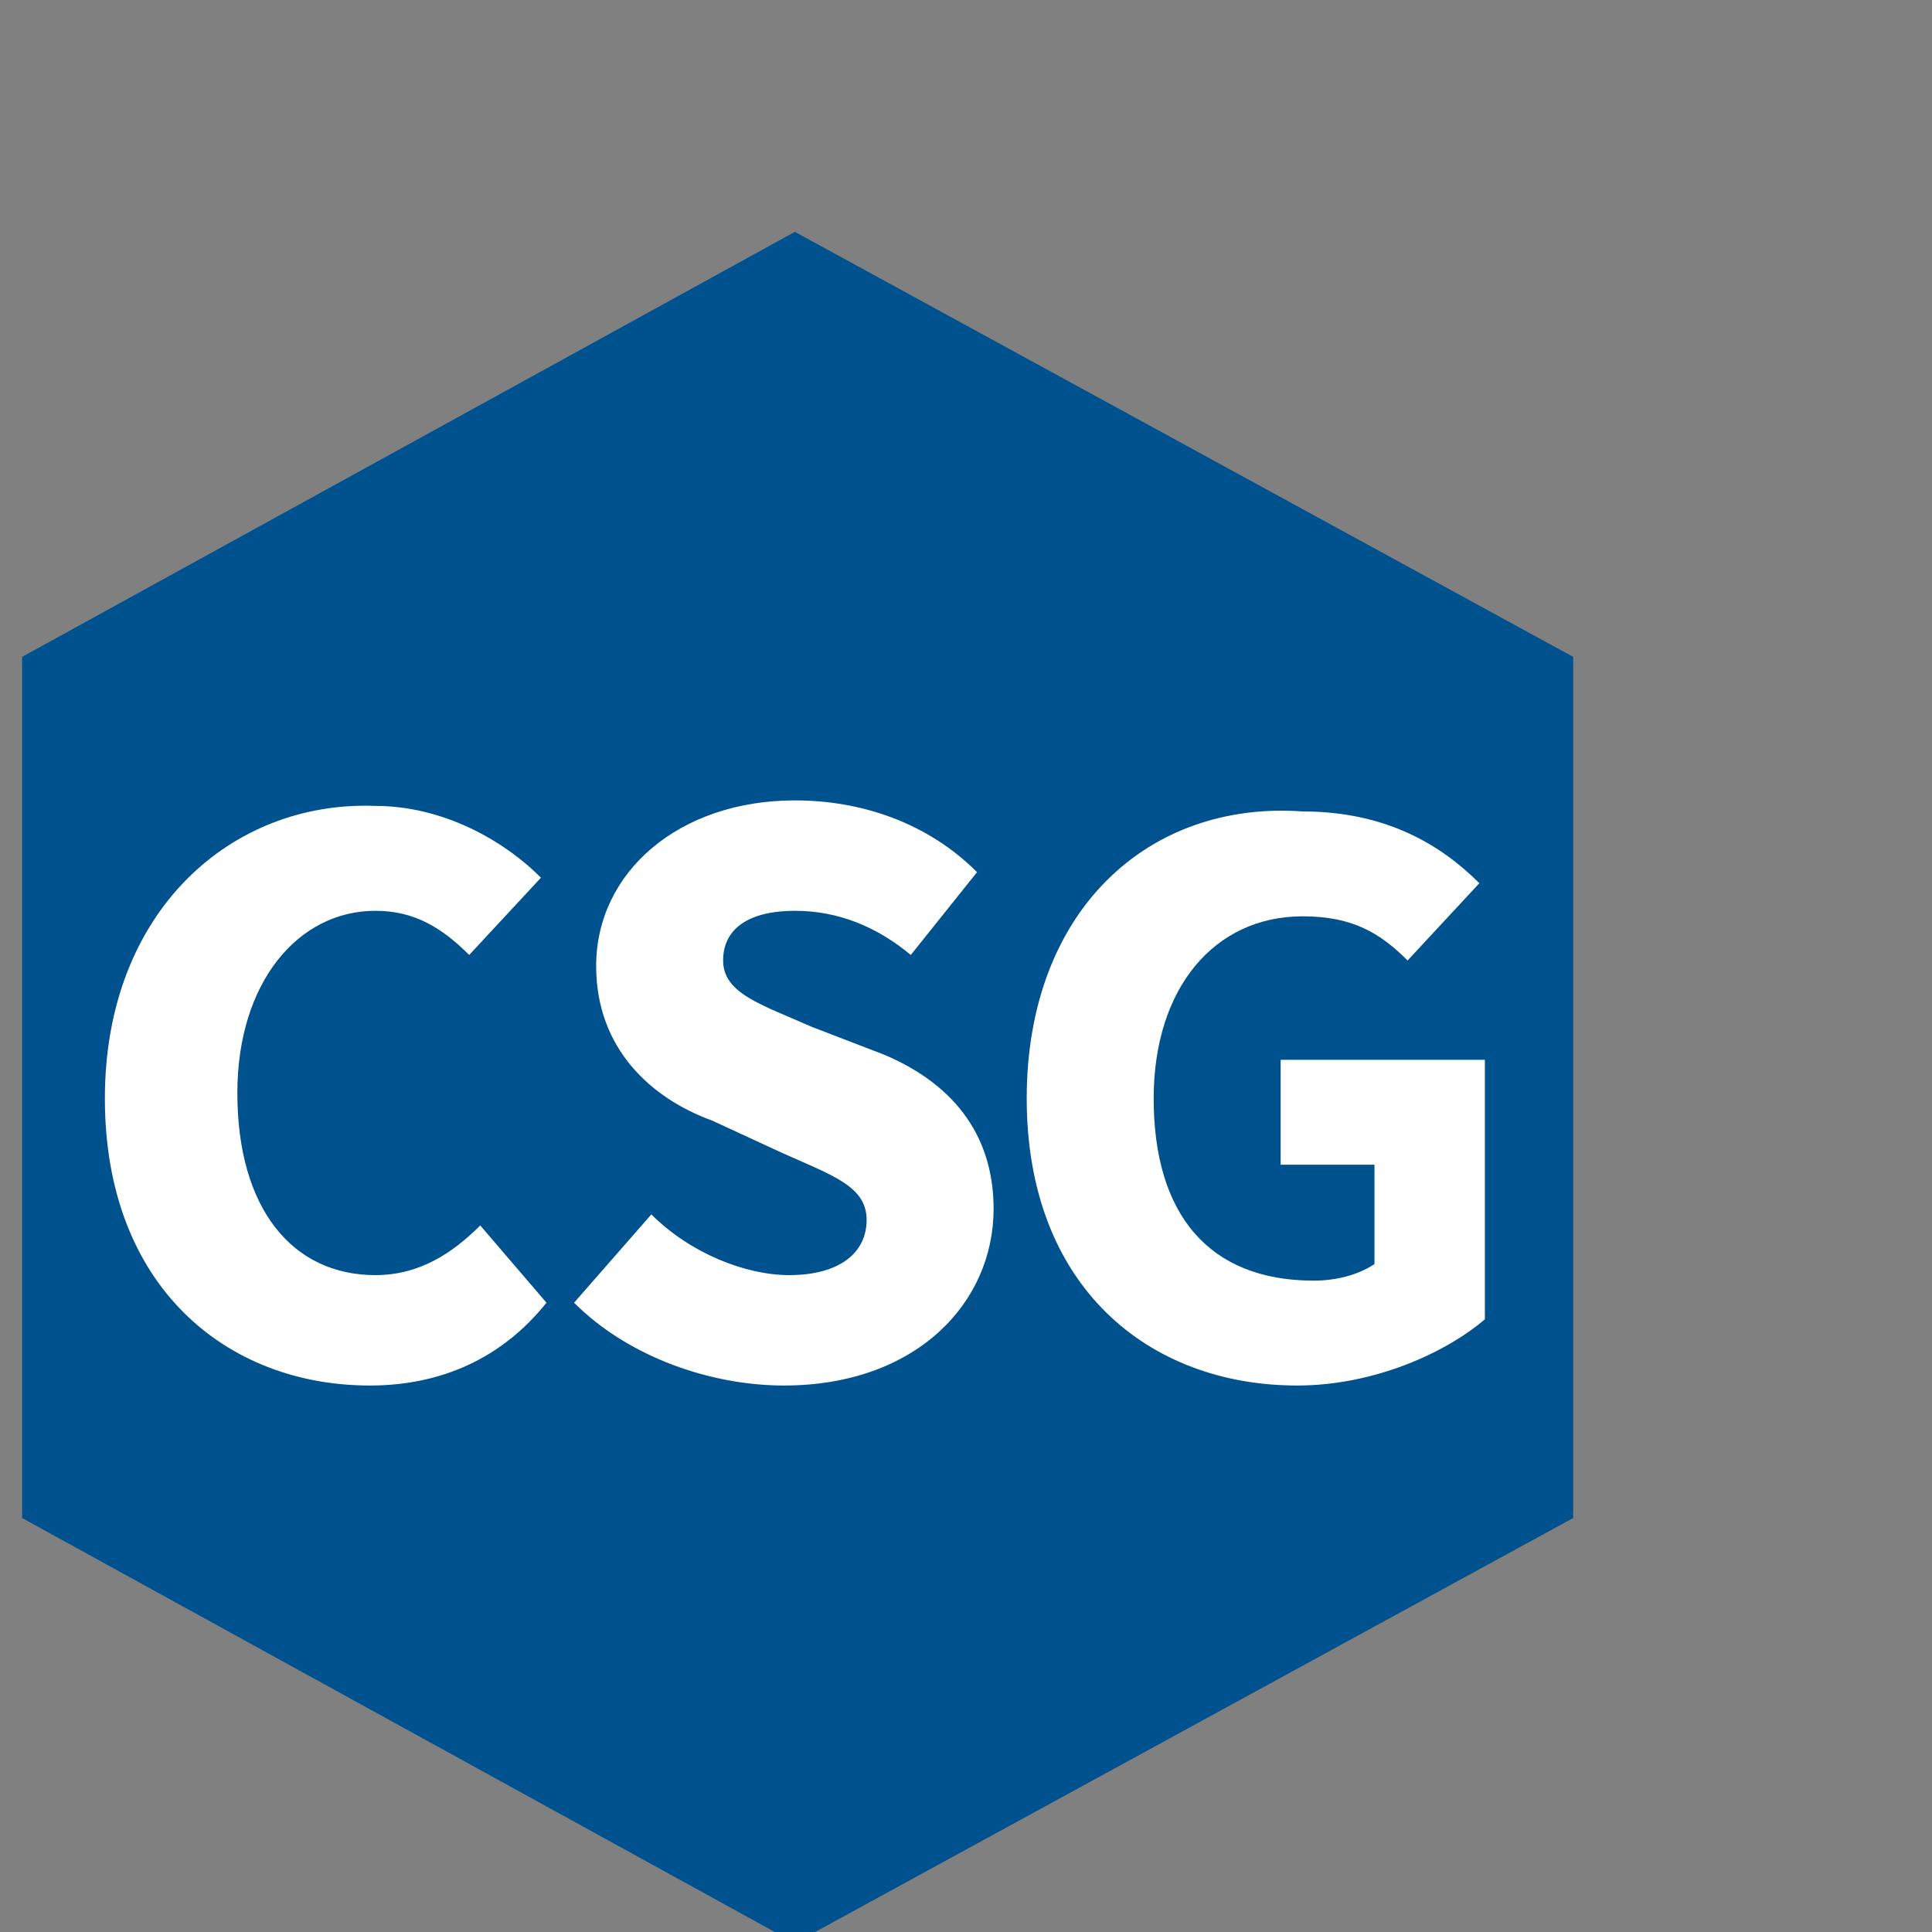 <?xml version="1.0" encoding="utf-8"?>
<svg version="1.1" id="Layer_1" xmlns="http://www.w3.org/2000/svg" xmlns:xlink="http://www.w3.org/1999/xlink" x="0px" y="0px"
	 viewBox="5 44.4 35 35" style="enable-background:new 0 0 270 82;" xml:space="preserve">
<rect x="5" y="44.4" width="35" height="35" fill="#808080" stroke="none"/>
<style type="text/css">
	.st0{fill:#00528F;}
	.st1{fill:#FFFFFF;}
</style>
<g id="Layer_2_2_">
	<g>
		<polygon class="st0" points="33.5,71.9 33.5,56.3 19.4,48.6 5.4,56.3 5.4,71.9 19.4,79.6"/>
		<path class="st1" d="M6.9,64.3c0,3.4,2.2,5.2,4.8,5.2c1.3,0,2.4-0.5,3.2-1.5l-1.2-1.4c-0.5,0.5-1.1,0.9-1.9,0.9
			c-1.5,0-2.5-1.2-2.5-3.3c0-2,1.1-3.3,2.5-3.3c0.7,0,1.2,0.3,1.7,0.8l1.3-1.4c-0.7-0.7-1.8-1.3-3-1.3C9.2,58.9,6.9,60.9,6.9,64.3
			L6.9,64.3z M15.4,68c1,1,2.5,1.5,3.8,1.5c2.4,0,3.8-1.5,3.8-3.2c0-1.4-0.8-2.3-2-2.8L19.7,63c-0.9-0.4-1.6-0.6-1.6-1.2
			c0-0.6,0.5-0.9,1.3-0.9s1.5,0.3,2.1,0.8l1.2-1.5c-0.9-0.9-2.1-1.3-3.3-1.3c-2.1,0-3.6,1.3-3.6,3c0,1.5,1,2.4,2.1,2.8l1.3,0.6
			c0.9,0.4,1.5,0.6,1.5,1.2c0,0.6-0.5,1-1.4,1c-0.8,0-1.8-0.4-2.5-1.1L15.4,68L15.4,68z M23.6,64.3c0,3.4,2.2,5.2,4.9,5.2
			c1.4,0,2.7-0.6,3.4-1.2v-4.7h-3.7v1.9h1.7v1.8c-0.3,0.2-0.7,0.3-1.1,0.3c-1.9,0-2.9-1.2-2.9-3.3c0-2,1.1-3.3,2.7-3.3
			c0.9,0,1.4,0.3,1.9,0.8l1.3-1.4c-0.7-0.7-1.7-1.3-3.2-1.3C25.8,58.9,23.6,60.9,23.6,64.3L23.6,64.3z"/>
	</g>
</g>
</svg>
